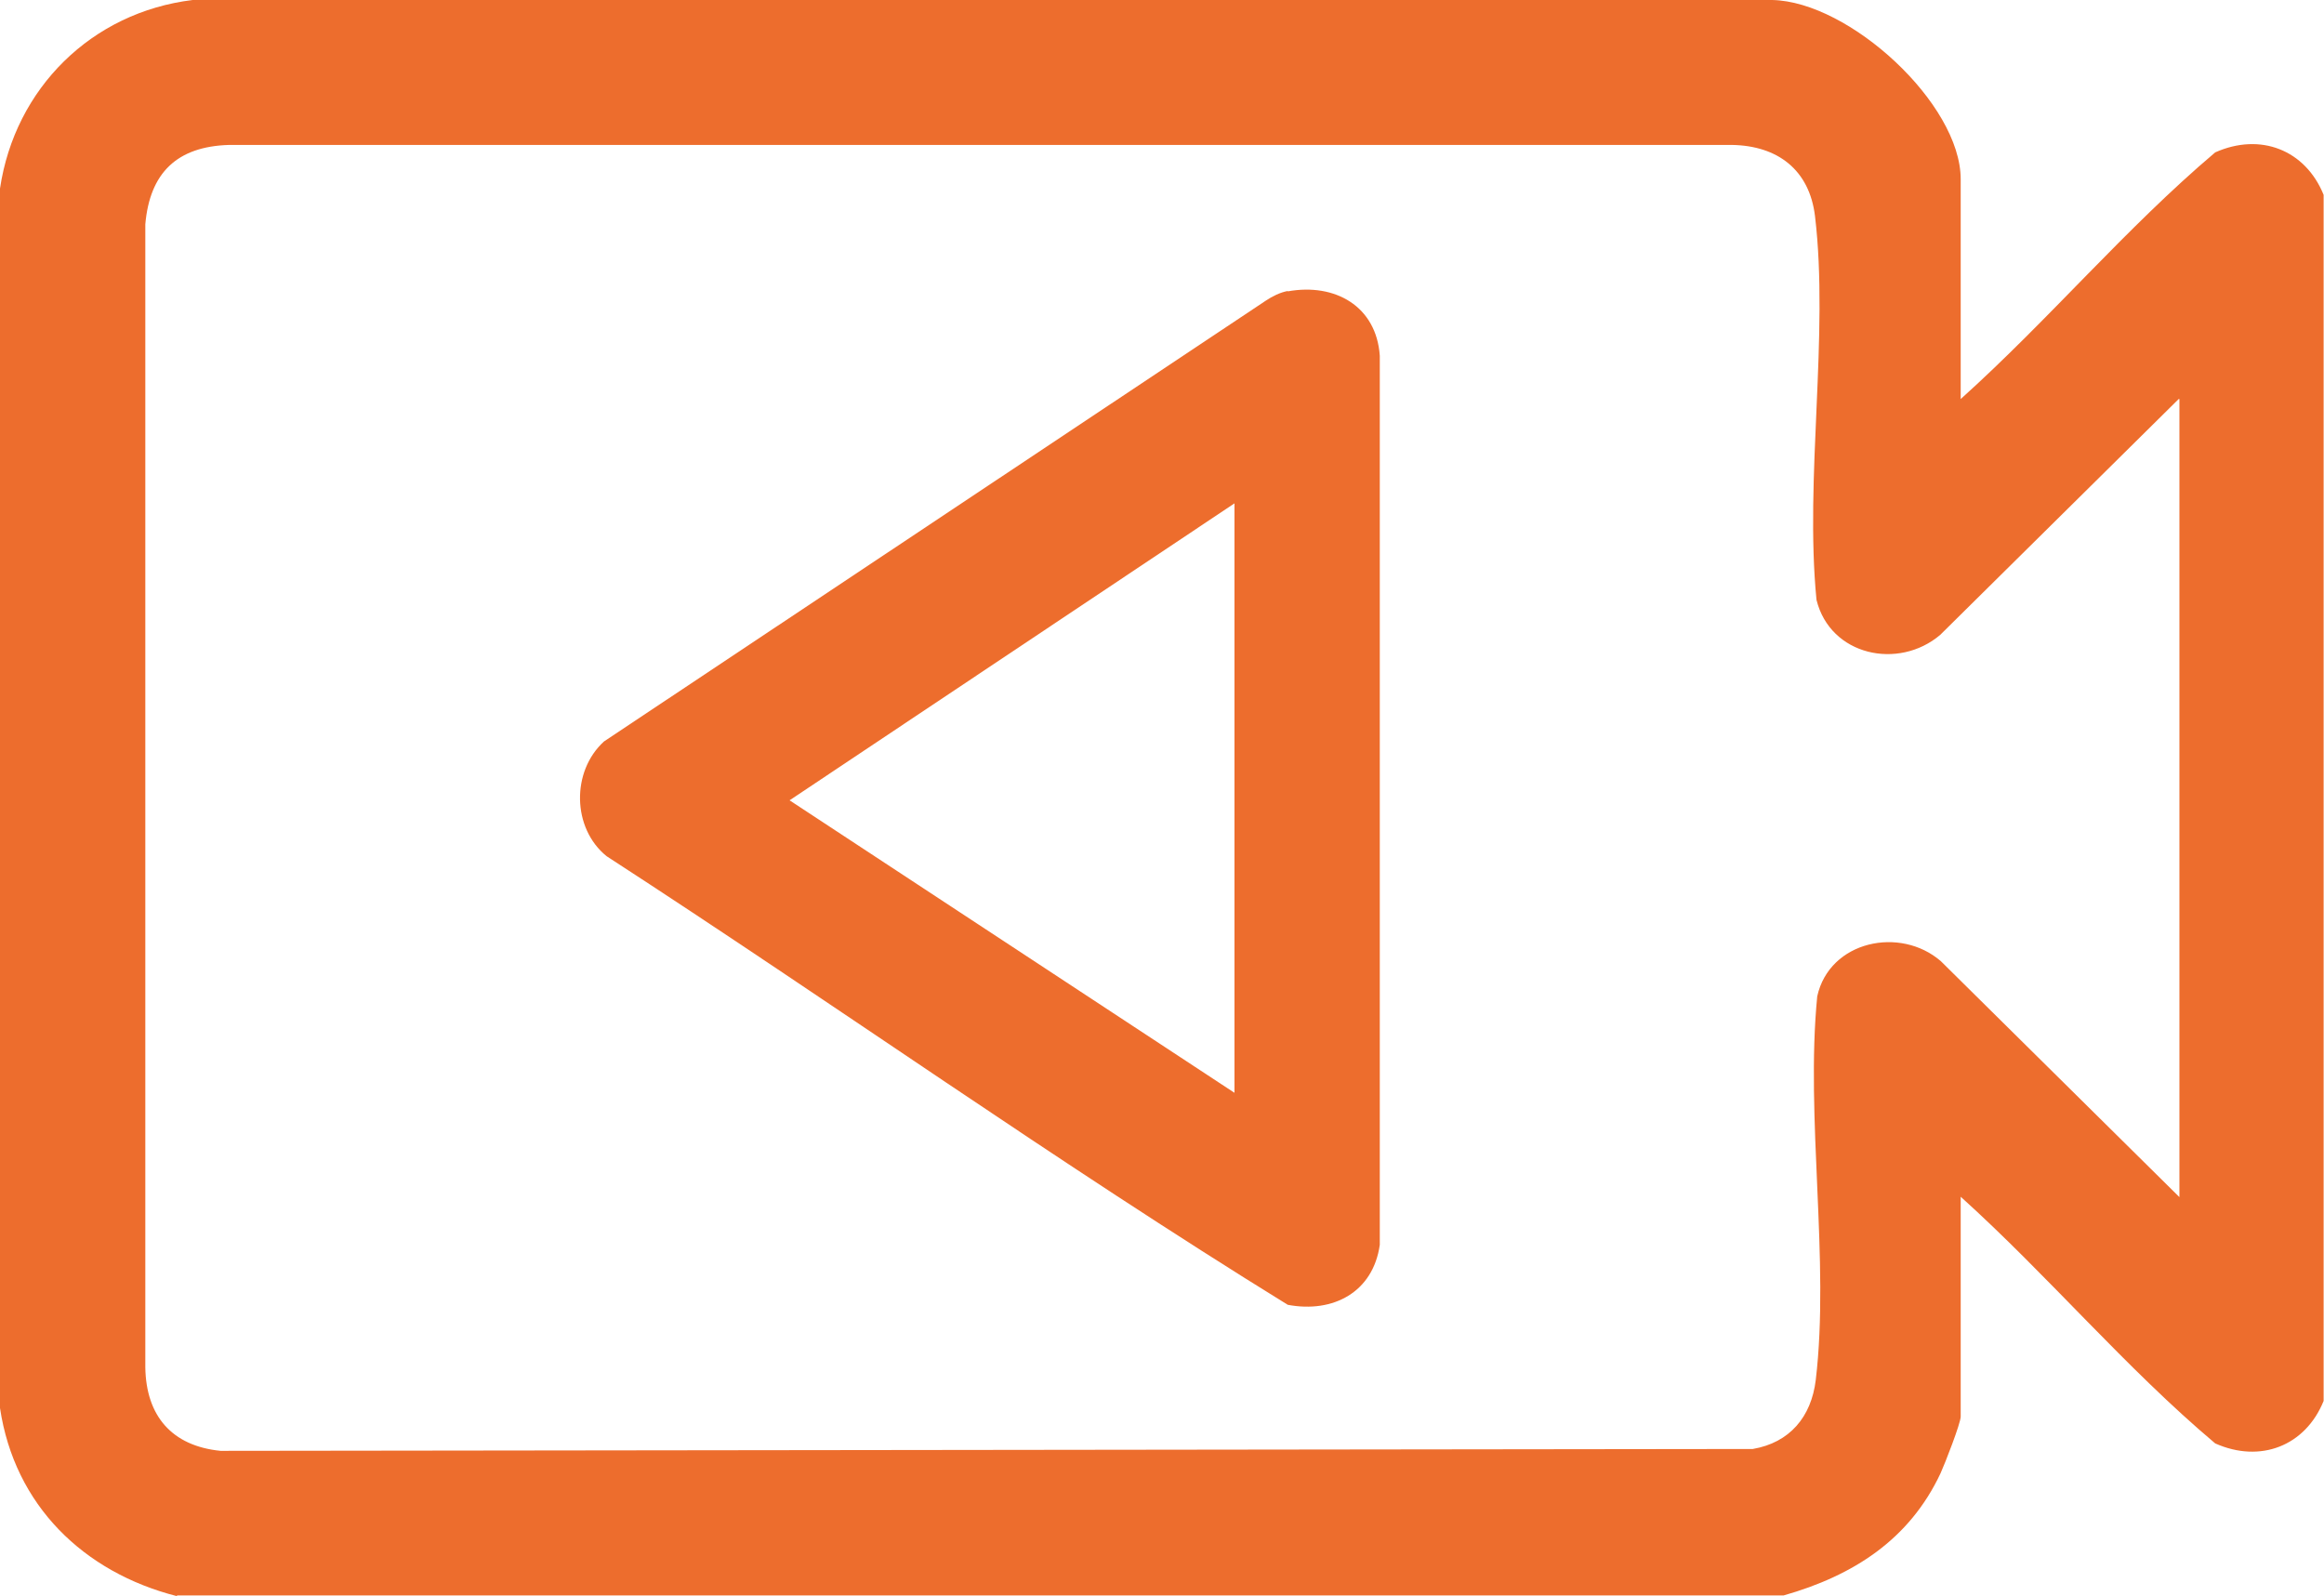<svg viewBox="0 0 62.37 42.84" xmlns="http://www.w3.org/2000/svg"><g fill="#ed6d2d"><path d="m4.75 42.84c-2.51-.64-4.36-2.44-4.75-5.05v-32.73c.4-2.69 2.46-4.73 5.17-5.06h42.39c2.07.04 5.06 2.78 5.06 4.81v5.9c2.36-2.12 4.42-4.58 6.83-6.62 1.21-.54 2.42-.07 2.91 1.14v32.37c-.49 1.21-1.7 1.68-2.91 1.14-2.42-2.04-4.48-4.5-6.83-6.62v5.9c0 .18-.43 1.28-.54 1.52-.84 1.79-2.35 2.75-4.21 3.28h-43.12zm53.72-32.13-6.4 6.33c-1.12.95-2.95.56-3.32-.94-.32-3.27.34-7.11-.04-10.3-.15-1.24-1-1.89-2.23-1.91h-40.33c-1.4.04-2.13.75-2.25 2.13v30.68c.02 1.3.71 2.11 2.02 2.24l41.12-.05c.99-.17 1.57-.86 1.69-1.85.38-3.2-.28-7.04.04-10.3.33-1.49 2.23-1.89 3.32-.94l6.4 6.33v-21.42z"/><path d="m34.56 7.82c1.27-.23 2.38.4 2.47 1.73v23.86c-.18 1.27-1.25 1.84-2.47 1.61-6.19-3.82-12.16-8.07-18.28-12.04-.93-.75-.95-2.28-.07-3.08l17.76-11.83c.18-.12.38-.22.59-.26zm-1.43 5.69-11.94 7.97 11.94 7.85z"/></g></svg>